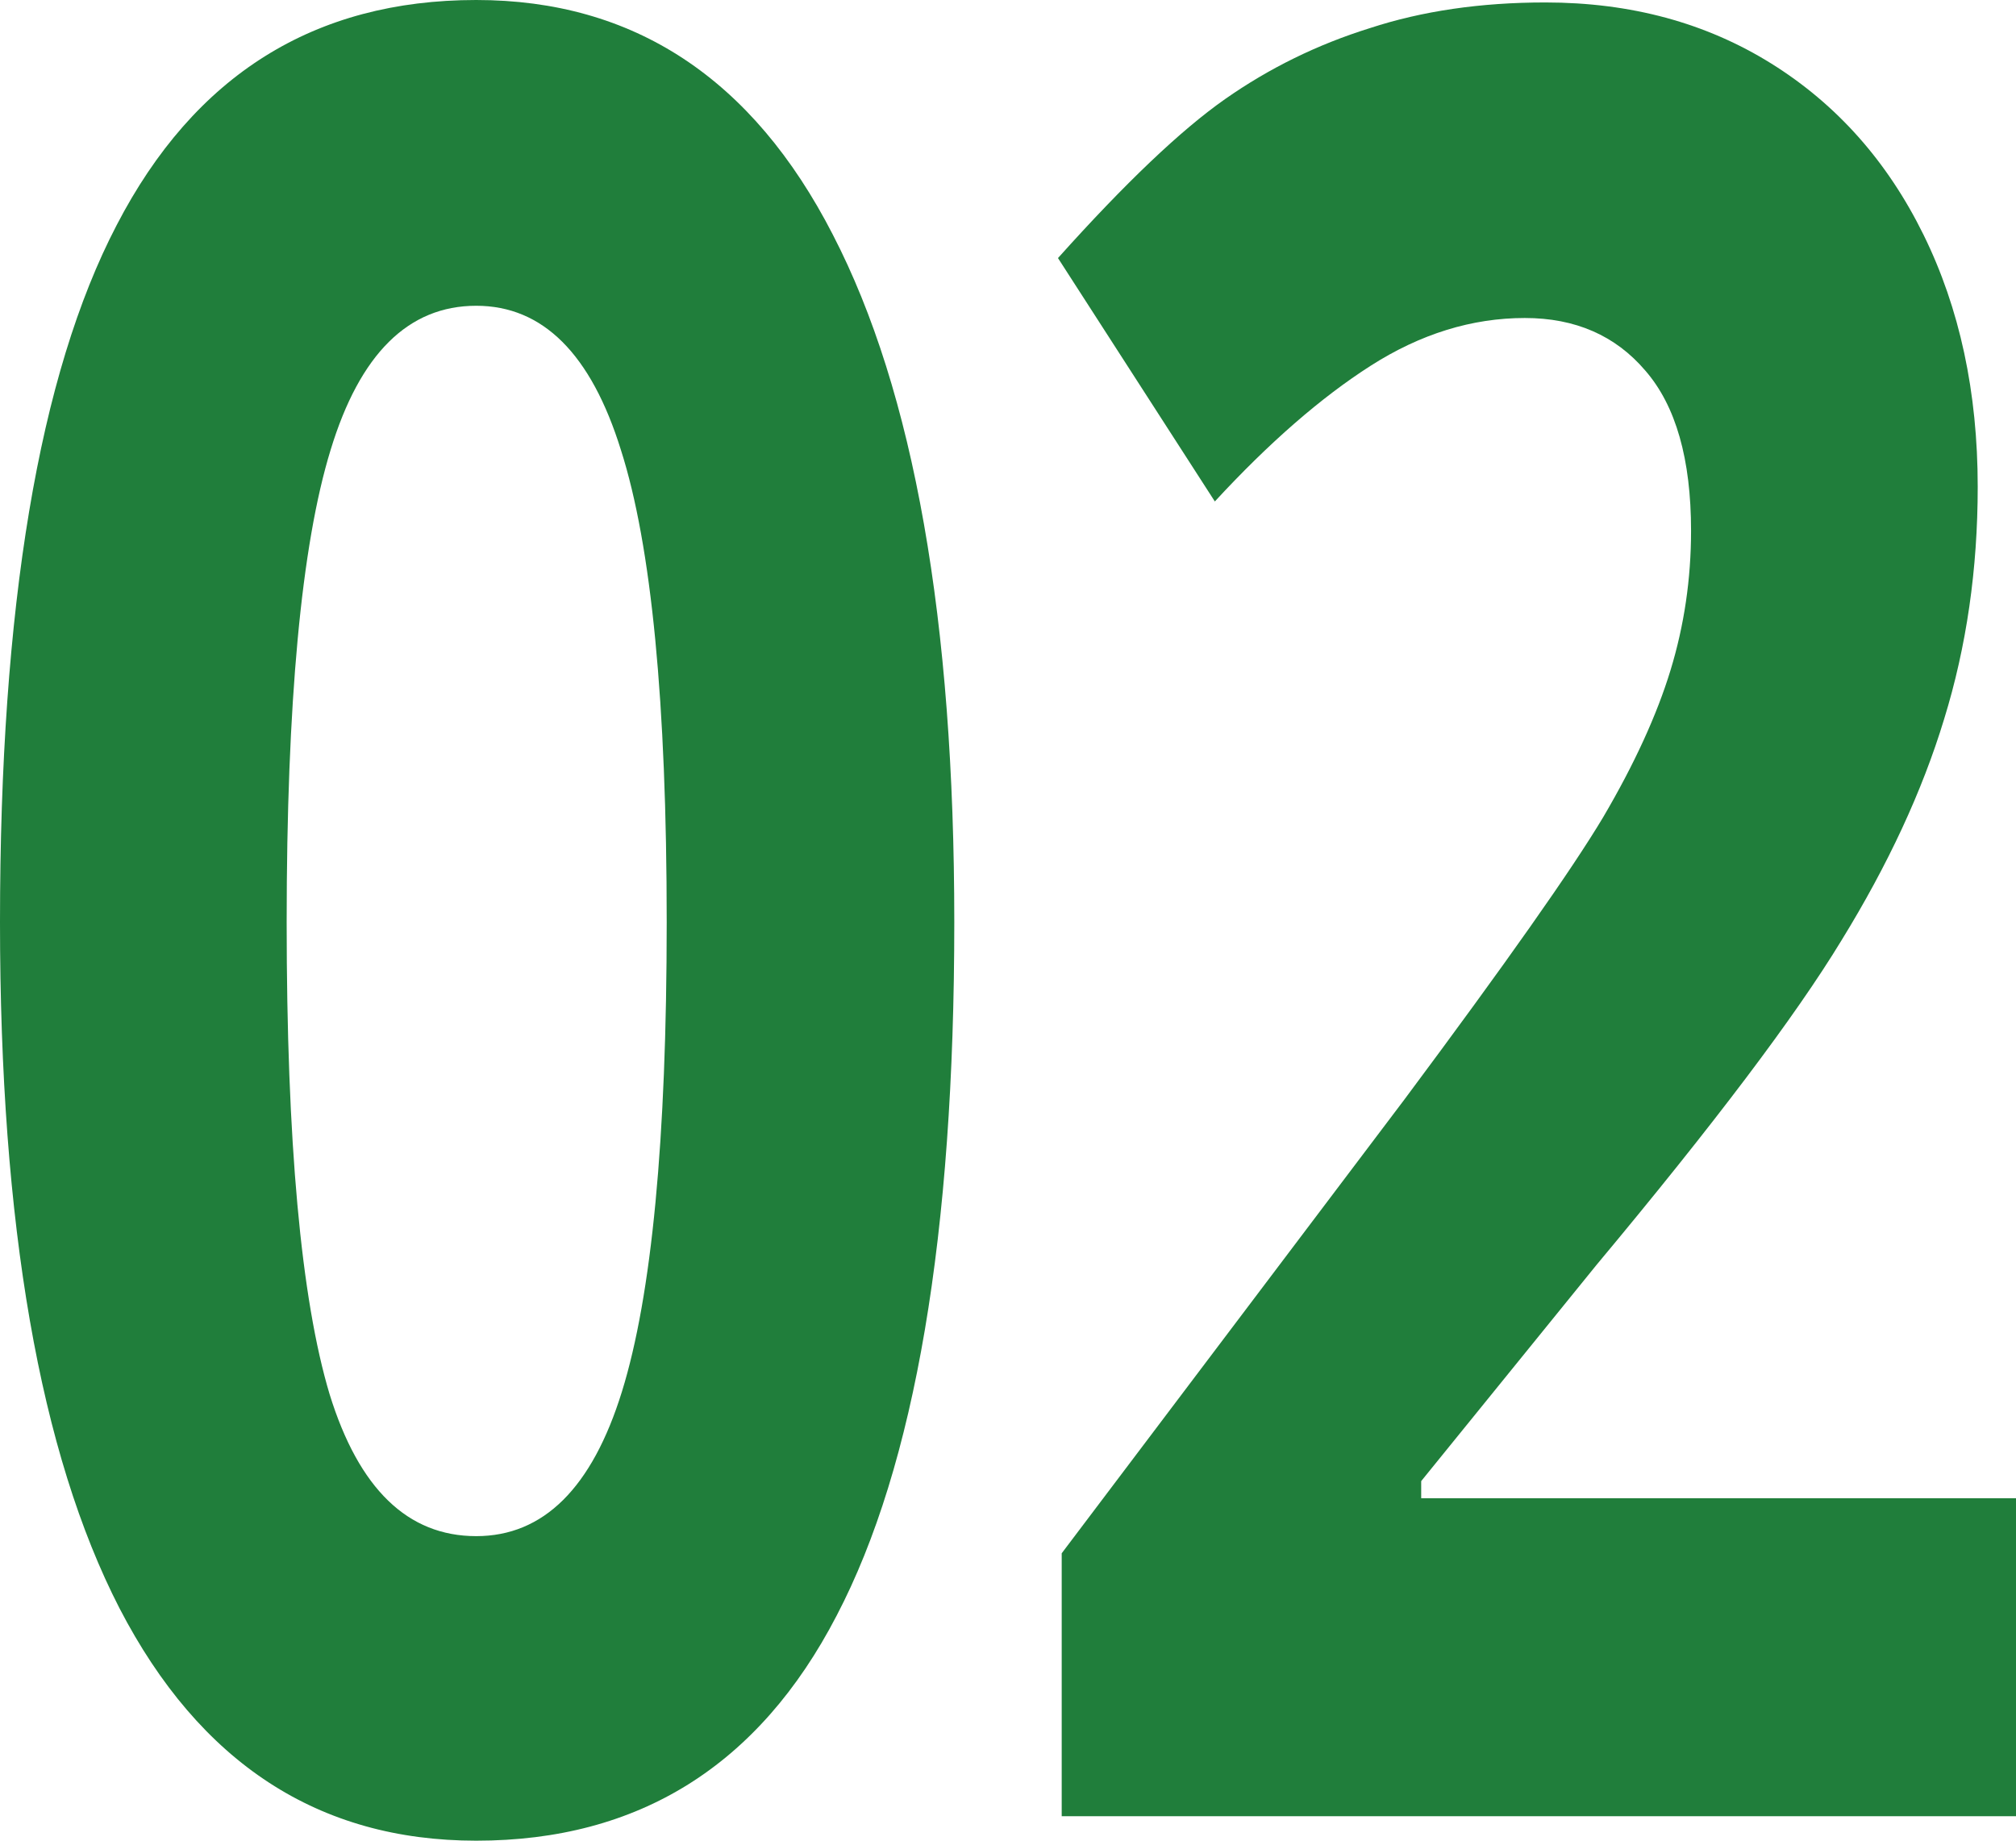 <svg width="92" height="84" viewBox="0 0 92 84" fill="none" xmlns="http://www.w3.org/2000/svg">
<path d="M43.549 42.084C43.549 56.335 41.759 66.884 38.18 73.73C34.629 80.577 29.146 84 21.732 84C14.545 84 9.119 80.465 5.454 73.395C1.818 66.326 0 55.888 0 42.084C0 27.684 1.775 17.079 5.326 10.27C8.877 3.423 14.346 0 21.732 0C28.919 0 34.345 3.572 38.01 10.716C41.703 17.86 43.549 28.316 43.549 42.084ZM13.082 42.084C13.082 52.093 13.735 59.274 15.042 63.628C16.377 67.944 18.607 70.102 21.732 70.102C24.8 70.102 27.016 67.907 28.379 63.516C29.743 59.126 30.425 51.981 30.425 42.084C30.425 32.074 29.729 24.893 28.337 20.54C26.973 16.149 24.771 13.954 21.732 13.954C18.635 13.954 16.42 16.149 15.085 20.54C13.749 24.893 13.082 32.074 13.082 42.084Z" fill="#207E3B"/>
<path d="M92 82.884H48.451V70.884L64.089 50.177C68.72 43.963 71.745 39.665 73.166 37.284C74.586 34.865 75.609 32.633 76.234 30.586C76.859 28.54 77.171 26.419 77.171 24.223C77.171 20.949 76.475 18.512 75.083 16.912C73.72 15.312 71.887 14.512 69.586 14.512C67.172 14.512 64.828 15.237 62.555 16.688C60.283 18.14 57.911 20.205 55.439 22.884L48.281 11.777C51.349 8.353 53.891 5.935 55.908 4.521C57.925 3.107 60.127 2.028 62.513 1.284C64.899 0.502 67.569 0.112 70.524 0.112C74.416 0.112 77.853 1.042 80.836 2.902C83.819 4.763 86.134 7.367 87.781 10.716C89.429 14.065 90.253 17.898 90.253 22.214C90.253 25.972 89.742 29.507 88.719 32.819C87.725 36.093 86.162 39.461 84.032 42.921C81.93 46.381 78.208 51.312 72.867 57.712L64.856 67.591V68.372H92V82.884Z" fill="#207E3B"/>
</svg>
